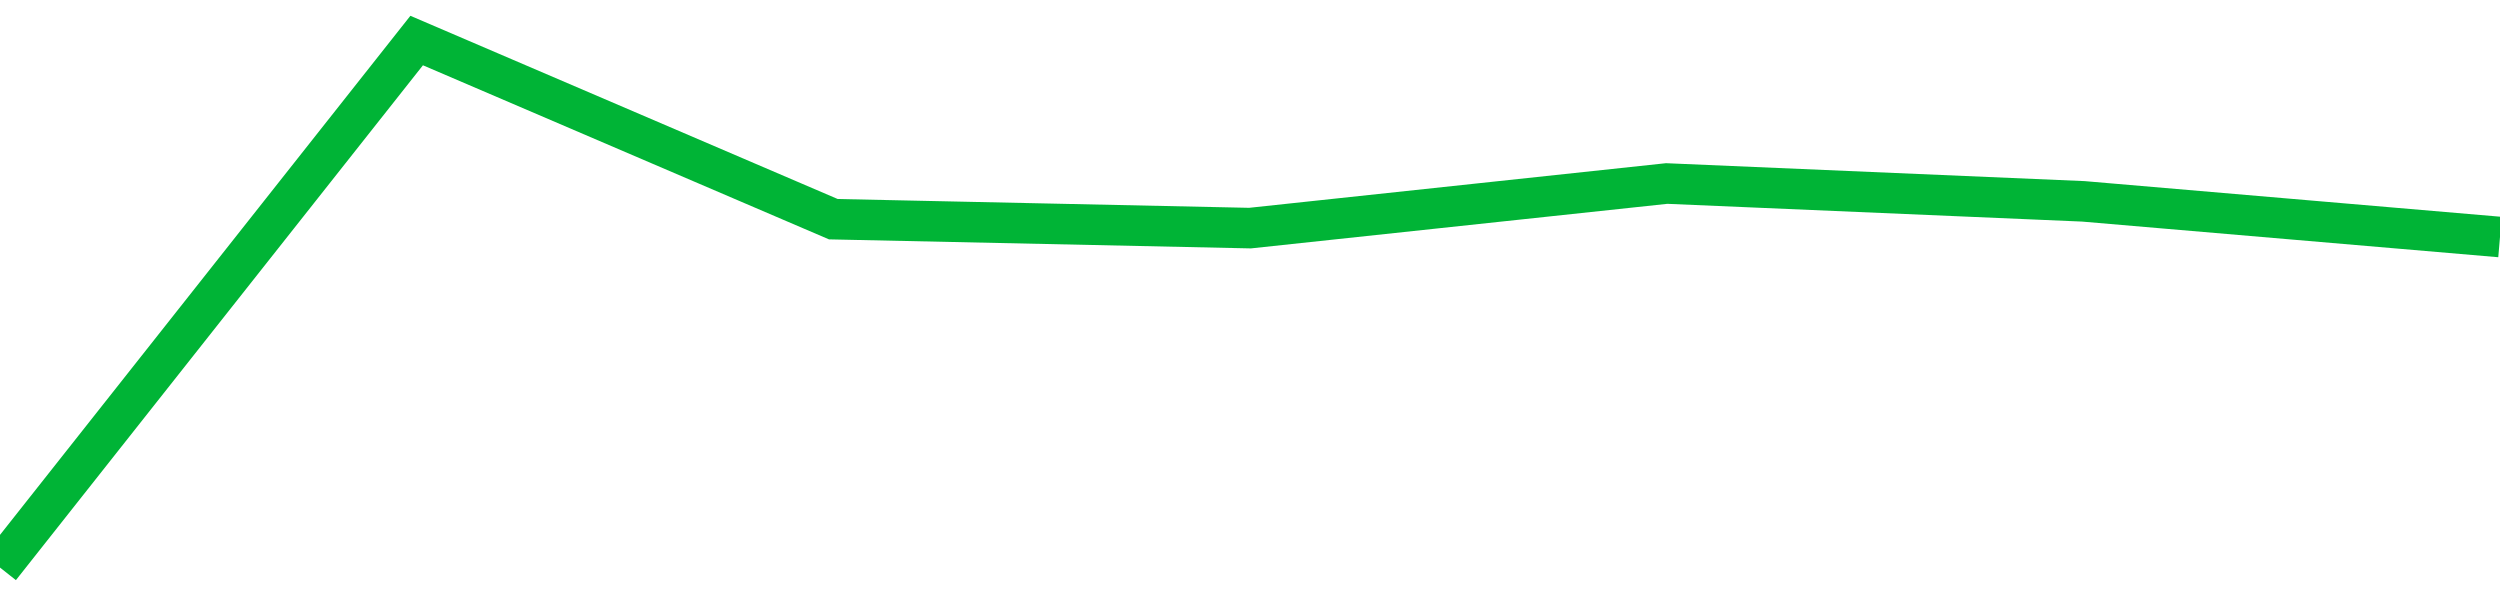 <!-- Generated with https://github.com/jxxe/sparkline/ --><svg viewBox="0 0 185 45" class="sparkline" xmlns="http://www.w3.org/2000/svg"><path class="sparkline--fill" d="M 0 42 L 0 42 L 30.833 3 L 61.667 16.22 L 92.5 16.88 L 123.333 13.58 L 154.167 14.9 L 185 17.54 V 45 L 0 45 Z" stroke="none" fill="none" ></path><path class="sparkline--line" d="M 0 42 L 0 42 L 30.833 3 L 61.667 16.22 L 92.5 16.88 L 123.333 13.58 L 154.167 14.9 L 185 17.54" fill="none" stroke-width="3" stroke="#00B436" ></path></svg>